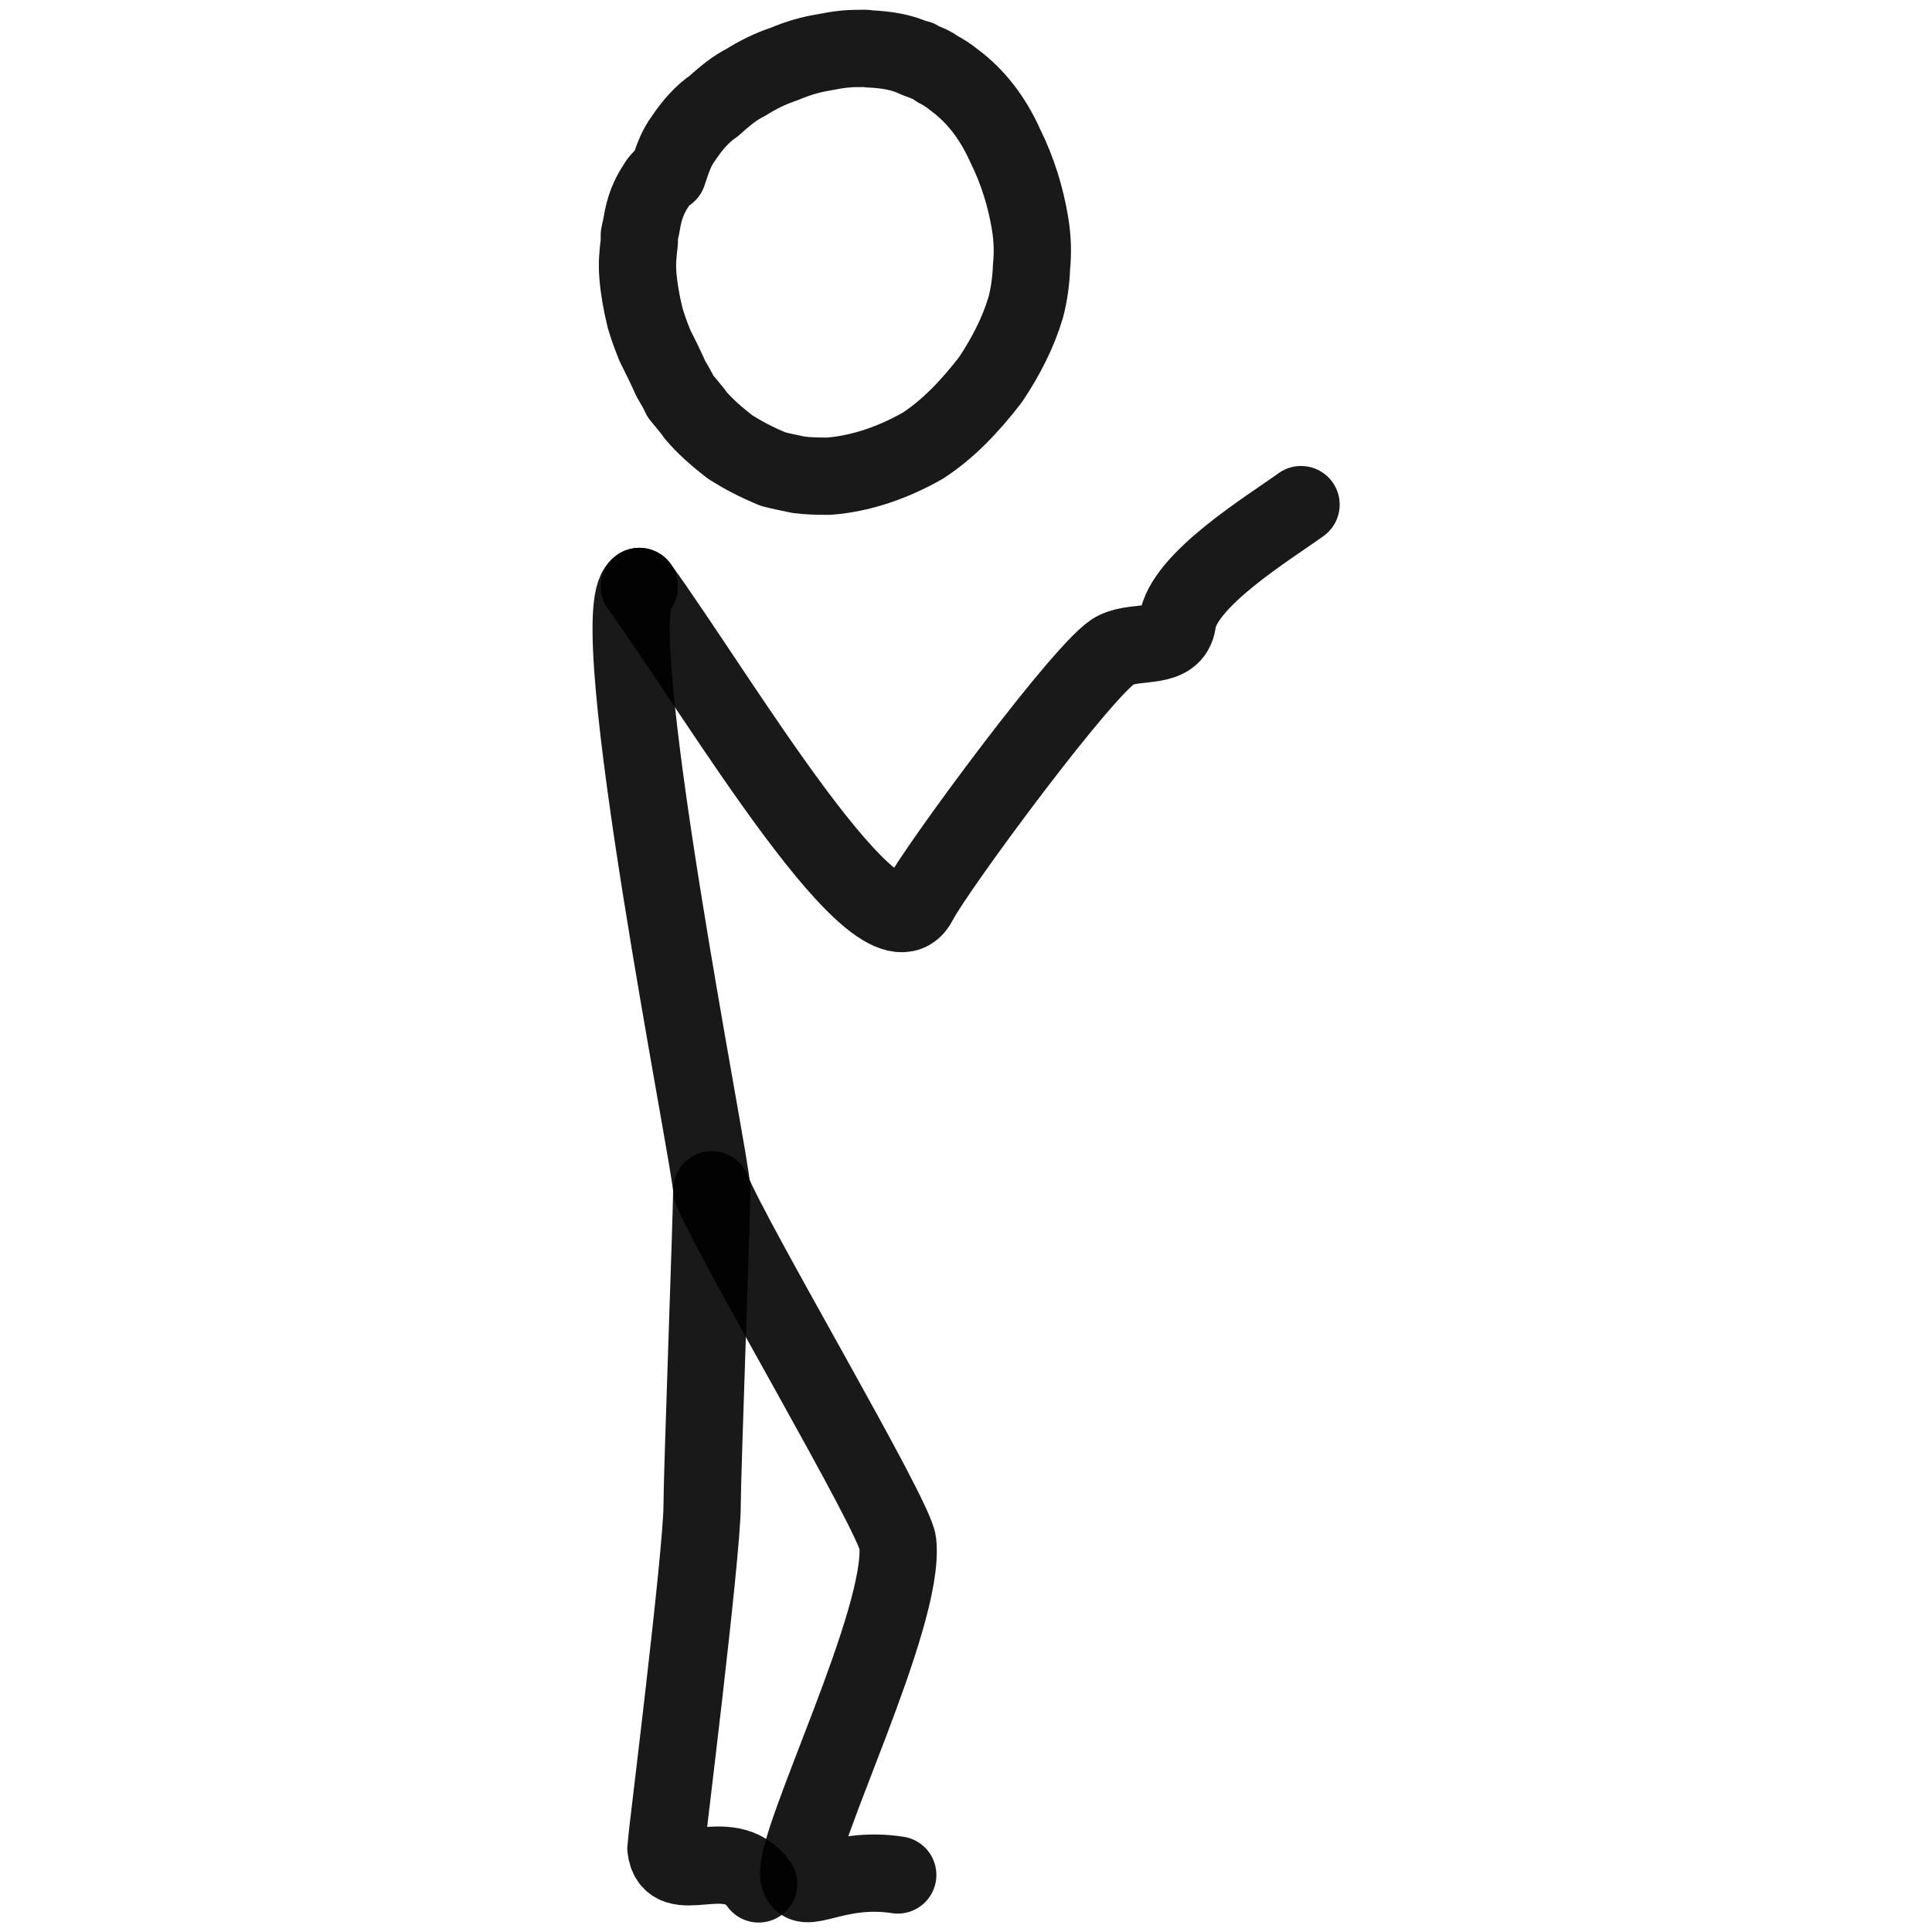 <svg xmlns="http://www.w3.org/2000/svg" version="1.1" xmlns:xlink="http://www.w3.org/1999/xlink" width="100%" height="100%" id="svgWorkerArea" viewBox="0 0 400 400" xmlns:artdraw="https://artdraw.muisca.co" style="background: white;"><defs id="defsdoc"><pattern id="patternBool" x="0" y="0" width="10" height="10" patternUnits="userSpaceOnUse" patternTransform="rotate(35)"><circle cx="5" cy="5" r="4" style="stroke: none;fill: #ff000070;"></circle></pattern></defs><g id="fileImp-619066790" class="cosito"><path id="pathImp-747452119" fill="none" stroke="#000000" stroke-linecap="round" stroke-linejoin="round" stroke-opacity="0.9" stroke-width="16" class="grouped" d="M132.366 121.42C124.366 126.686 147.366 241.186 147.366 246.321 147.366 251.186 145.366 305.286 145.366 311.681 145.366 321.786 137.866 381.586 137.866 382.564 138.766 391.386 150.866 381.286 157.066 390.042"></path><path id="pathImp-437576619" fill="none" stroke="#000000" stroke-linecap="round" stroke-linejoin="round" stroke-opacity="0.9" stroke-width="16" class="grouped" d="M269.366 104.477C262.866 109.186 244.866 120.086 243.766 128.864 242.866 134.686 235.566 132.386 231.066 134.562 225.366 136.886 193.366 180.386 190.266 186.636 182.566 201.886 148.566 143.686 132.366 121.42"></path><path id="pathImp-801543356" fill="none" stroke="#000000" stroke-linecap="round" stroke-linejoin="round" stroke-opacity="0.9" stroke-width="16" class="grouped" d="M185.866 388.188C172.866 386.186 165.866 393.086 165.366 388.188 164.566 380.686 187.566 334.786 185.866 319.395 185.266 313.786 151.766 257.286 147.366 246.321"></path><path id="pathImp-946805871" clip-rule="evenodd" fill="none" fill-rule="evenodd" stroke="#000000" stroke-linecap="round" stroke-linejoin="round" stroke-opacity="0.9" stroke-width="16" class="grouped" d="M178.066 10.042C178.566 9.986 179.266 9.986 179.866 10.11 183.566 10.286 186.766 10.786 189.566 12.146 190.066 12.086 190.066 12.086 190.066 12.352 191.866 12.986 193.066 13.486 194.066 14.28 195.266 14.886 196.366 15.586 197.566 16.563 202.066 19.886 205.566 24.486 208.066 30.047 210.766 35.486 212.366 40.886 213.266 46.278 213.766 49.386 213.866 52.186 213.566 55.247 213.466 58.086 213.066 60.986 212.366 63.641 210.866 68.686 208.366 73.686 205.066 78.612 200.766 84.186 196.266 88.886 191.066 92.272 185.066 95.686 178.366 98.086 171.566 98.591 169.566 98.586 167.566 98.586 165.366 98.303 163.366 97.886 161.866 97.586 160.066 97.132 156.566 95.686 153.766 94.186 151.266 92.617 148.366 90.386 145.866 88.186 143.866 85.806 143.766 85.586 143.766 85.586 143.766 85.573 142.366 83.886 141.766 83.086 140.866 82.045 140.266 80.686 139.566 79.586 138.866 78.363 137.866 76.086 136.866 74.086 135.566 71.48 134.566 68.986 134.066 67.486 133.566 65.83 132.766 62.586 132.266 59.586 132.066 56.962 131.866 54.586 132.066 52.486 132.366 50.114 132.366 49.086 132.366 48.986 132.366 48.693 132.566 47.586 132.766 46.986 132.866 46.305 133.366 43.086 134.366 40.586 135.866 38.397 136.366 37.386 137.366 36.486 138.266 35.891 139.366 32.486 140.066 30.586 141.566 28.563 143.366 25.886 145.366 23.586 147.766 21.96 150.066 19.886 152.266 18.086 154.366 17.088 156.866 15.486 159.566 14.186 162.366 13.245 165.366 11.986 167.866 11.286 170.566 10.846 173.366 10.286 175.566 9.986 178.066 10.042 178.066 9.986 178.066 9.986 178.066 10.042"></path></g></svg>